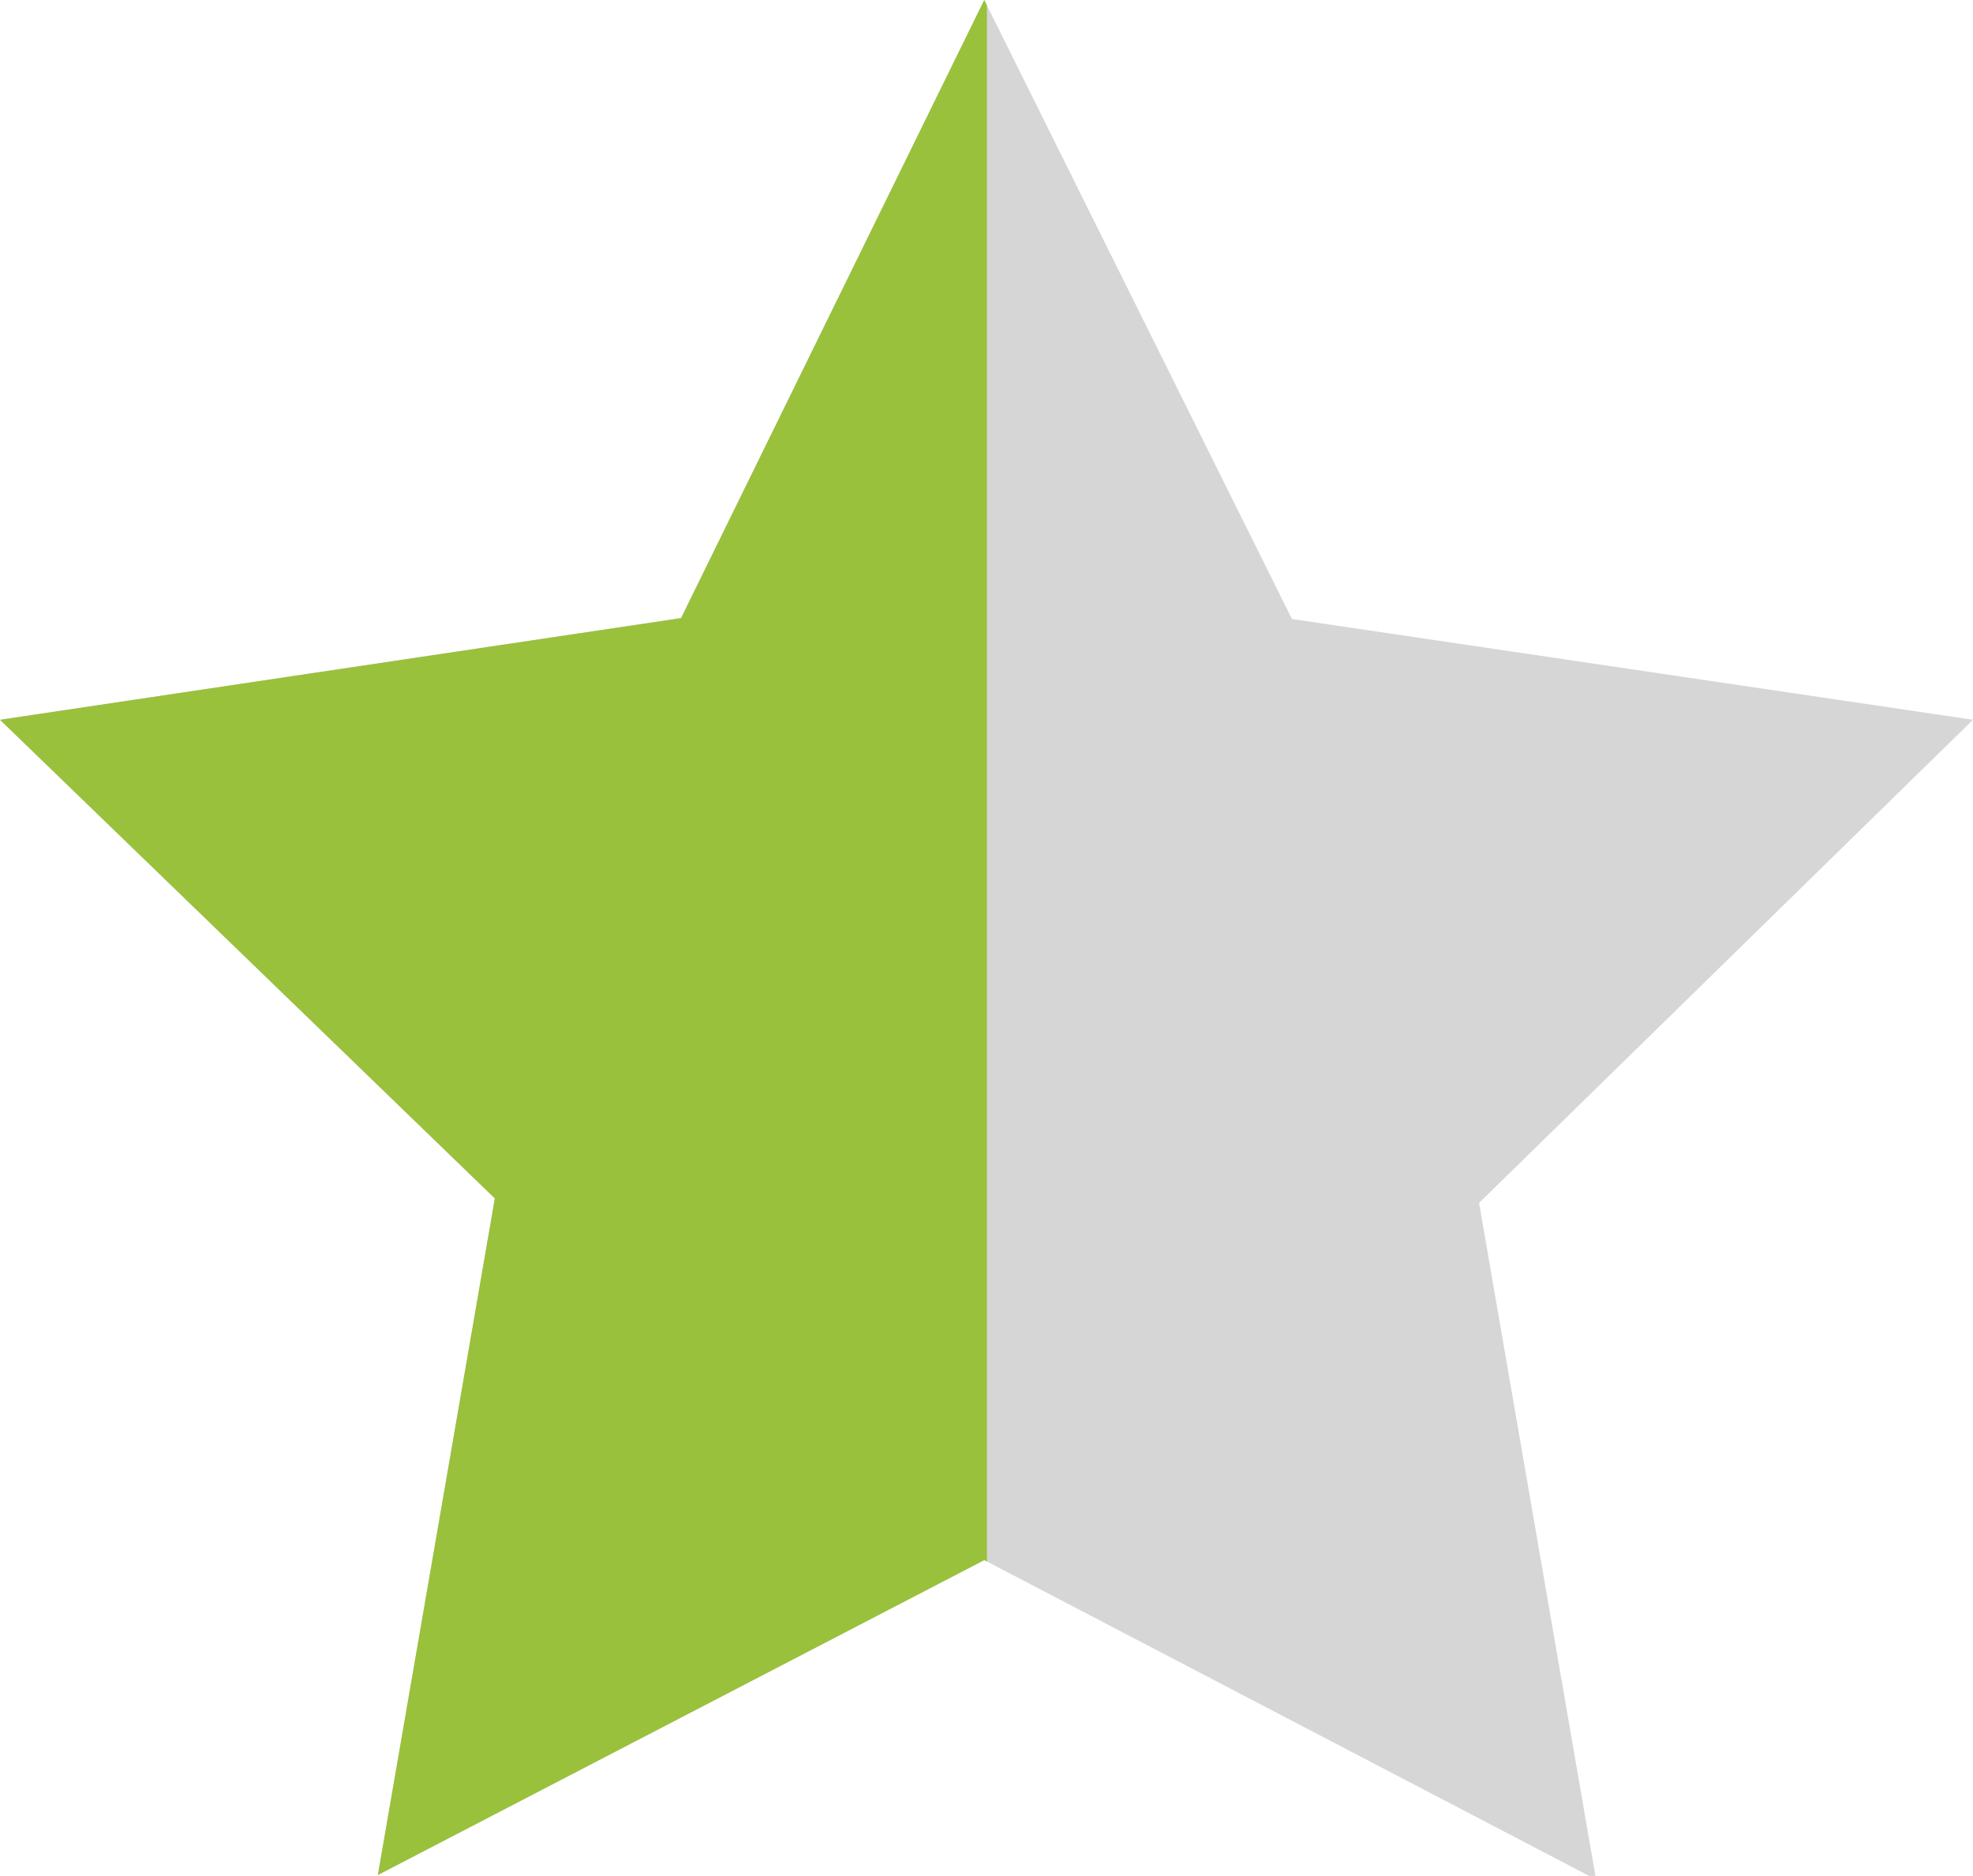 <svg id="Layer_1" data-name="Layer 1" xmlns="http://www.w3.org/2000/svg" xmlns:xlink="http://www.w3.org/1999/xlink" viewBox="0 0 21.93 20.85"><defs><style>.cls-1{fill:none;}.cls-2{fill:#d6d6d6;}.cls-3{clip-path:url(#clip-path);}.cls-4{fill:#99c13c;}</style><clipPath id="clip-path"><rect class="cls-1" x="-1.65" y="-0.19" width="12.62" height="24.07"/></clipPath></defs><title>Single 50% Star</title><path id="Path_1002" data-name="Path 1002" class="cls-2" d="M10.94,0l3.42,6.88L21.93,8l-5.49,5.37,1.3,7.52-6.8-3.55L4.2,20.84l1.3-7.52L0,8,7.57,6.87Z"/><g class="cls-3"><path id="Path_1001" data-name="Path 1001" class="cls-4" d="M10.94,0l3.42,6.88L21.93,8l-5.49,5.37,1.3,7.52-6.8-3.55L4.2,20.84l1.3-7.52L0,8,7.57,6.87Z"/></g></svg>